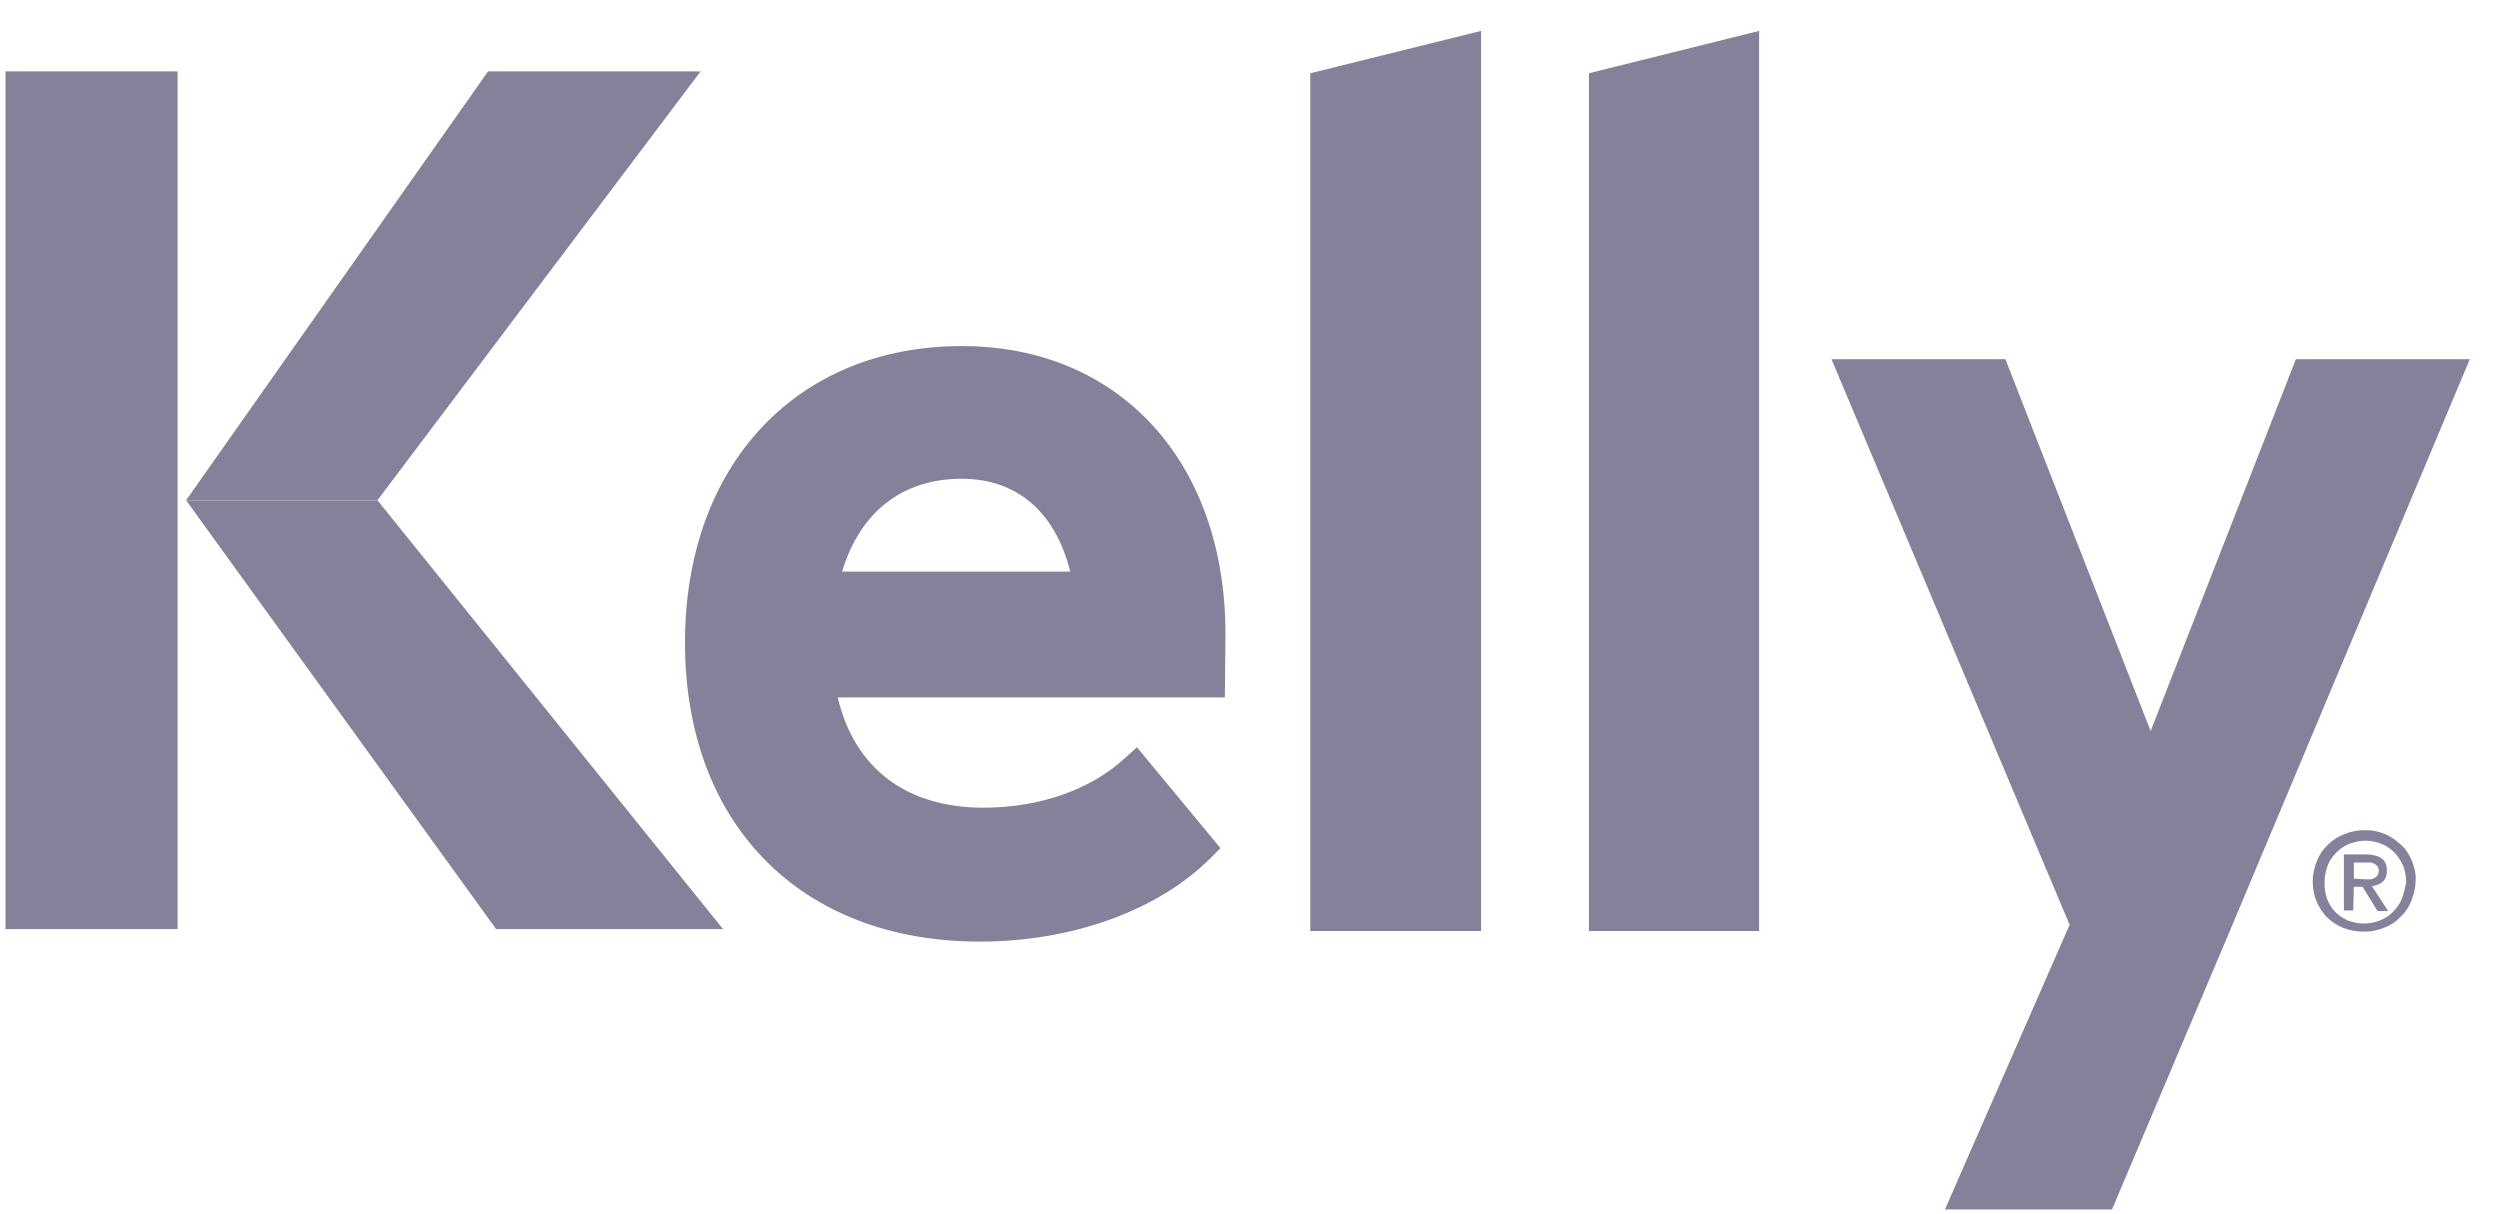 <svg width="70" height="34" viewBox="0 0 70 34" fill="none" xmlns="http://www.w3.org/2000/svg">
<g clip-path="url(#clip0_2559_774)">
<path d="M5.217 14.016L13.892 26.016H20.246L10.575 14.016H5.217Z" fill="#84829A"/>
<path d="M10.575 14.016V13.998L19.617 1.999H13.665L5.217 13.998V14.016H10.575Z" fill="#84829A"/>
<path d="M4.972 1.999H0.154V26.016H4.972V1.999Z" fill="#84829A"/>
<path d="M36.688 2.051L41.47 0.865V26.068H36.688V2.051Z" fill="#84829A"/>
<path d="M44.49 2.051L49.255 0.865V26.068H44.49V2.051Z" fill="#84829A"/>
<path d="M69.155 10.057L62.435 26.068L59.136 33.865H54.458L57.949 25.894L51.281 10.057H56.151L60.218 20.469L64.285 10.057H69.155Z" fill="#84829A"/>
<path d="M34.313 17.749C34.313 12.935 31.346 9.69 26.93 9.69C22.304 9.69 19.18 13.022 19.18 17.993C19.18 23.086 22.426 26.365 27.436 26.365C30.019 26.365 32.428 25.493 33.894 24.028L34.174 23.749L31.835 20.923L31.485 21.237C30.543 22.109 29.112 22.615 27.541 22.615C25.376 22.615 23.927 21.516 23.456 19.528H34.296L34.313 17.749ZM23.578 16.004C24.085 14.33 25.271 13.405 26.93 13.405C28.466 13.405 29.548 14.33 29.967 16.004H23.578Z" fill="#84829A"/>
<path d="M65.908 24.83H66.152L66.571 25.51H66.868L66.414 24.812C66.536 24.795 66.641 24.76 66.711 24.69C66.798 24.621 66.833 24.516 66.833 24.376C66.833 24.219 66.781 24.097 66.676 24.028C66.571 23.958 66.431 23.923 66.24 23.923H65.629V25.493H65.89L65.908 24.83ZM65.908 24.603V24.15H66.24C66.275 24.15 66.327 24.15 66.362 24.15C66.397 24.15 66.449 24.167 66.484 24.184L66.571 24.254C66.589 24.289 66.606 24.324 66.606 24.376C66.606 24.429 66.589 24.481 66.571 24.516L66.484 24.586C66.449 24.603 66.414 24.621 66.362 24.621C66.309 24.621 66.275 24.621 66.222 24.621L65.908 24.603ZM67.531 24.097C67.461 23.923 67.357 23.766 67.217 23.644C67.077 23.522 66.938 23.417 66.763 23.347C66.589 23.278 66.414 23.243 66.222 23.243C66.03 23.243 65.838 23.278 65.663 23.347C65.489 23.417 65.332 23.504 65.192 23.644C65.053 23.766 64.948 23.923 64.878 24.097C64.808 24.272 64.756 24.464 64.756 24.673C64.756 24.882 64.791 25.057 64.861 25.231C64.93 25.405 65.035 25.562 65.157 25.684C65.279 25.807 65.437 25.911 65.611 25.981C65.786 26.051 65.978 26.086 66.205 26.086C66.397 26.086 66.571 26.051 66.746 25.981C66.92 25.911 67.077 25.824 67.2 25.684C67.339 25.562 67.444 25.405 67.514 25.231C67.584 25.057 67.636 24.865 67.636 24.655C67.653 24.464 67.601 24.272 67.531 24.097ZM67.252 25.161C67.2 25.301 67.112 25.423 67.008 25.528C66.903 25.632 66.781 25.719 66.641 25.772C66.501 25.824 66.362 25.859 66.205 25.859C66.03 25.859 65.873 25.824 65.733 25.772C65.594 25.702 65.472 25.632 65.384 25.528C65.279 25.423 65.21 25.301 65.157 25.161C65.105 25.022 65.088 24.865 65.088 24.708C65.088 24.533 65.122 24.376 65.175 24.237C65.227 24.097 65.314 23.975 65.419 23.871C65.524 23.766 65.646 23.679 65.786 23.626C65.925 23.574 66.065 23.539 66.24 23.539C66.397 23.539 66.536 23.574 66.676 23.626C66.816 23.679 66.938 23.766 67.043 23.871C67.147 23.975 67.217 24.097 67.287 24.237C67.339 24.376 67.374 24.533 67.374 24.708C67.339 24.865 67.304 25.022 67.252 25.161Z" fill="#84829A"/>
</g>
<defs>
<clipPath id="clip0_2559_774">
<rect width="69" height="33" fill="white" transform="translate(0.154 0.865)"/>
</clipPath>
</defs>
</svg>
